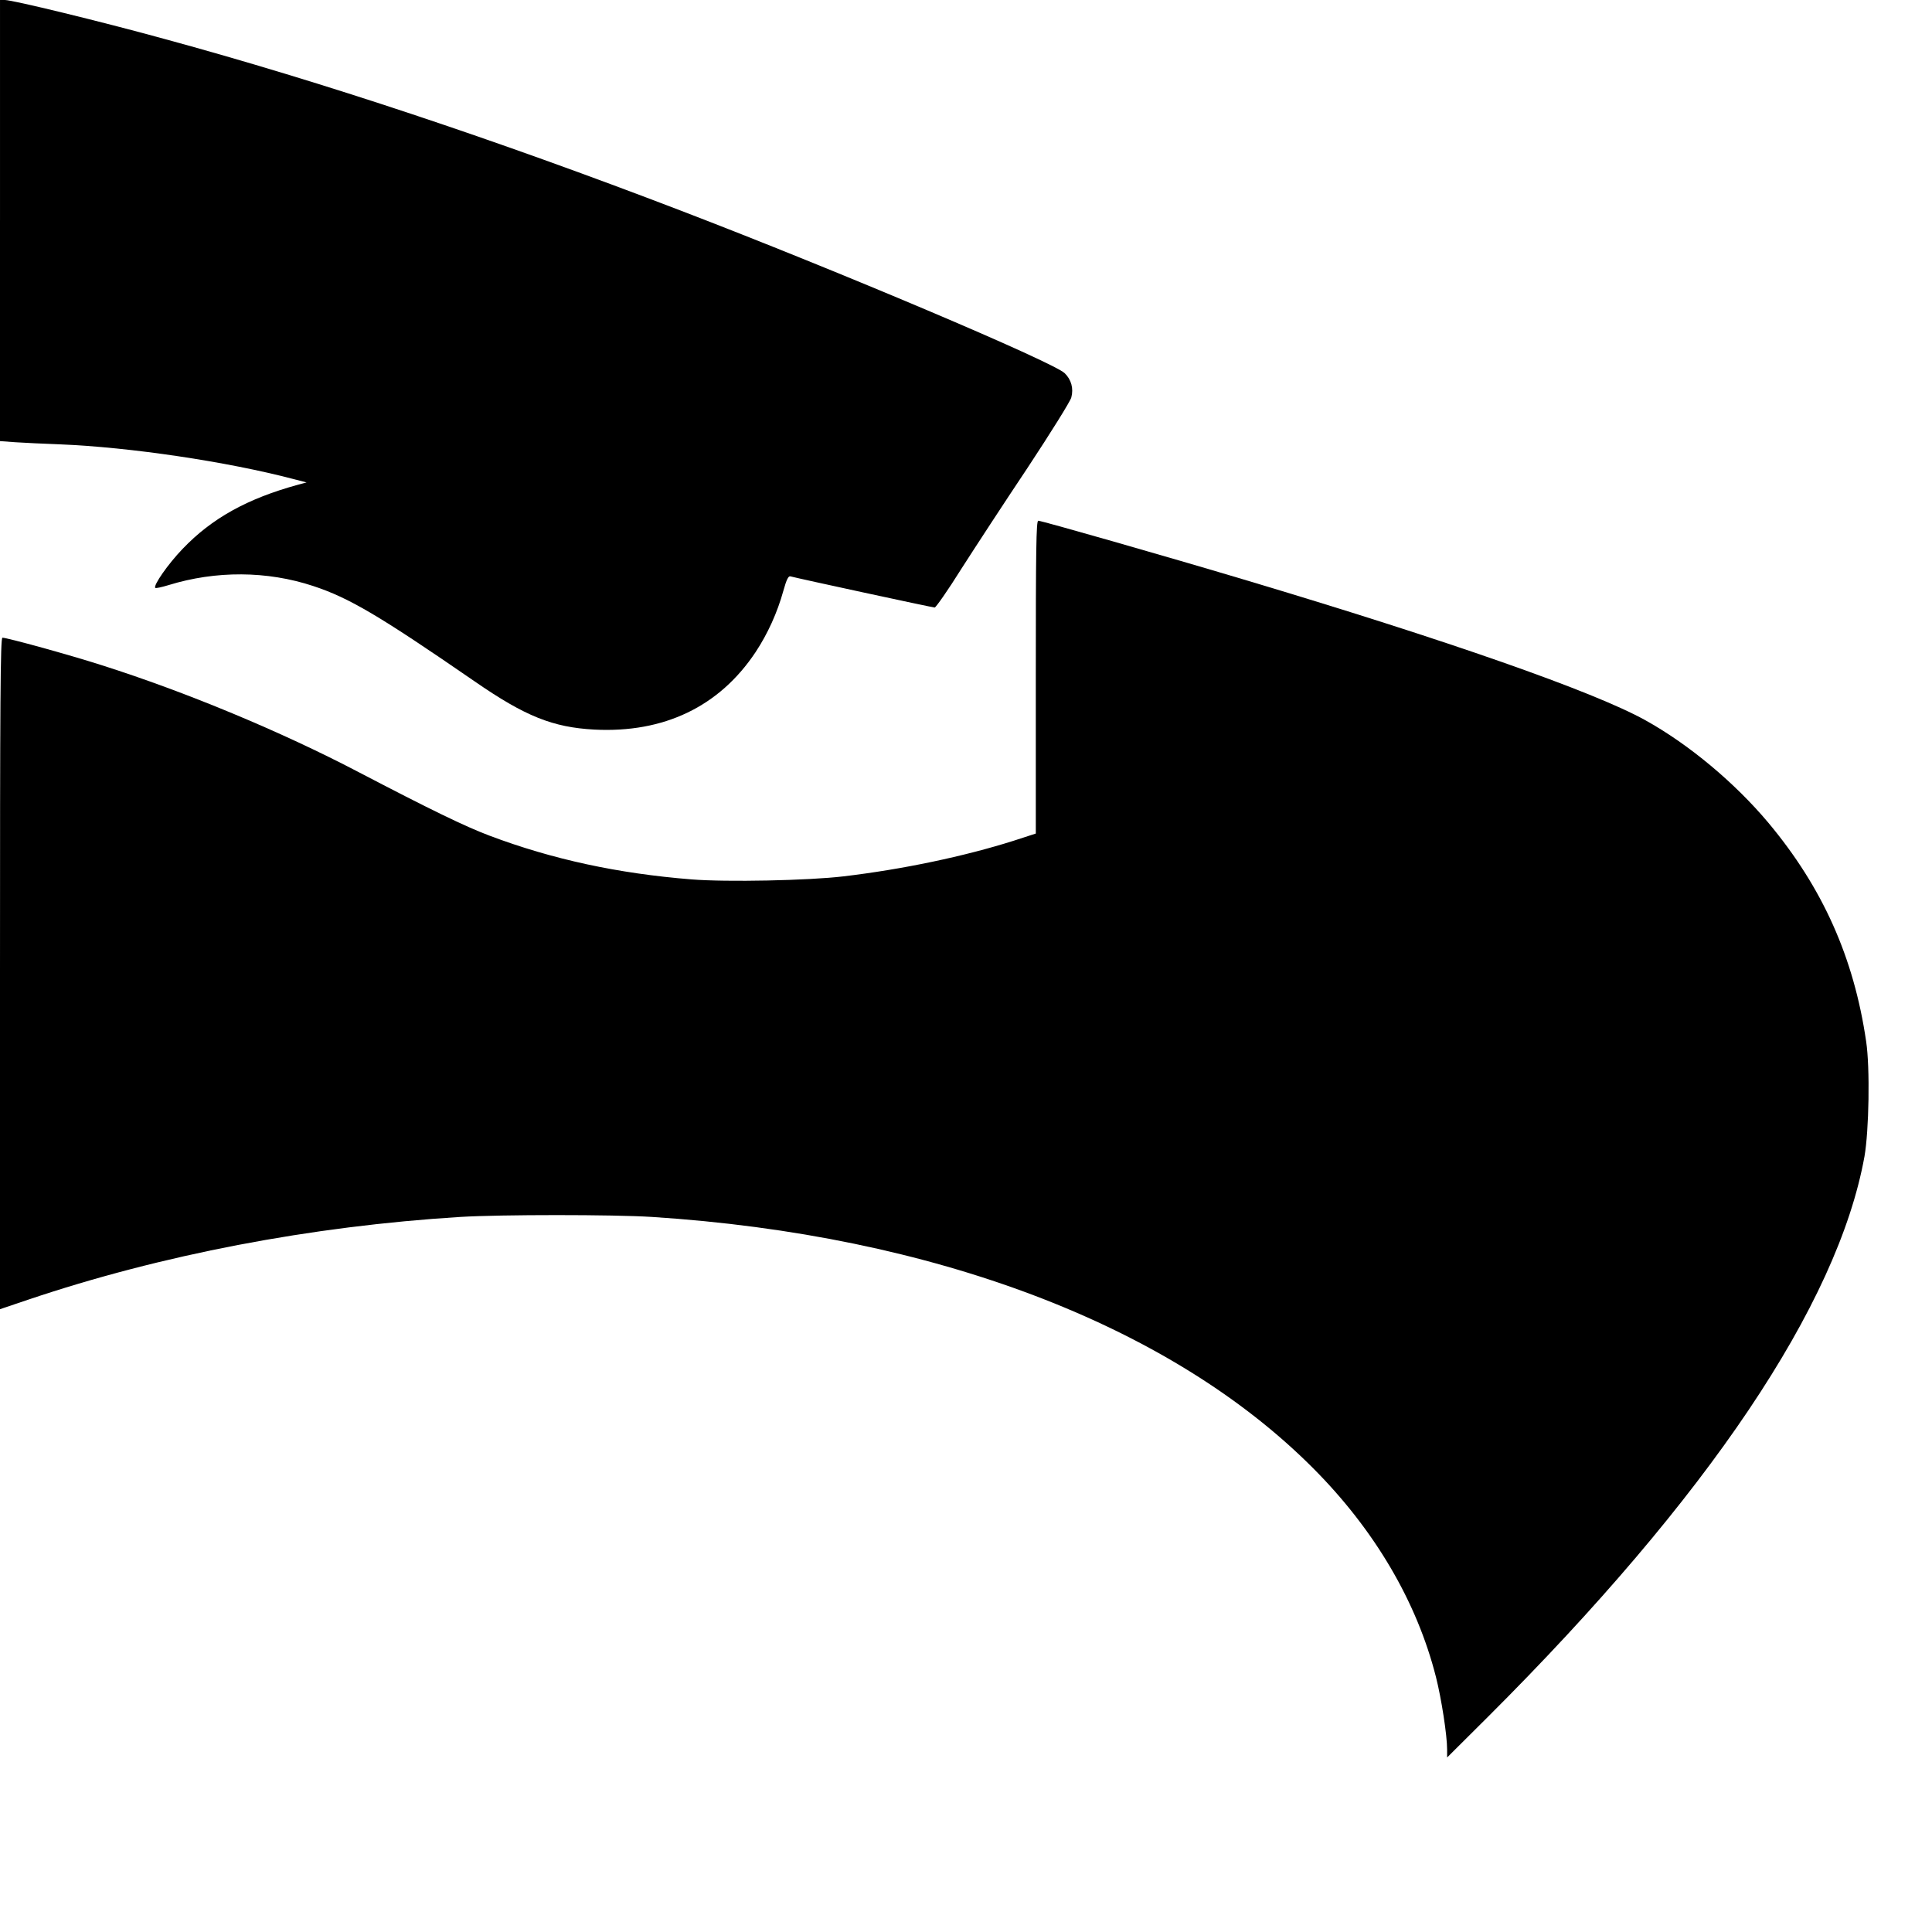 <?xml version="1.0" standalone="no"?>
<!DOCTYPE svg PUBLIC "-//W3C//DTD SVG 20010904//EN"
 "http://www.w3.org/TR/2001/REC-SVG-20010904/DTD/svg10.dtd">
<svg version="1.0" xmlns="http://www.w3.org/2000/svg"
 width="1024pt" height="1024pt" viewBox="0 0 1024 1024"
 preserveAspectRatio="xMidYMid meet">
<g transform="translate(0,1024) scale(0.1,-0.1)"
fill="#000000" stroke="none">
<path d="M0 9071 l0 -1169 82 -6 c46 -3 150 -8 233 -11 375 -15 890 -92 1240
-184 l70 -18 -45 -12 c-270 -74 -457 -178 -612 -340 -78 -81 -157 -195 -145
-207 3 -3 35 4 71 15 250 77 521 76 766 -5 191 -63 350 -157 855 -505 269
-186 415 -244 635 -256 369 -19 663 122 855 411 64 97 115 209 147 325 17 61
27 80 38 76 31 -9 752 -165 764 -165 6 0 70 91 140 203 71 111 229 353 352
537 122 185 227 353 232 373 13 48 0 95 -35 129 -63 60 -1201 542 -2033 861
-986 378 -1899 682 -2740 911 -338 93 -804 206 -844 206 l-26 0 0 -1169z"/>
<path d="M5490 6651 l0 -829 -117 -38 c-262 -83 -590 -152 -903 -189 -185 -22
-618 -31 -805 -16 -389 31 -737 106 -1071 232 -130 49 -313 138 -696 338 -409
214 -914 424 -1358 565 -171 55 -502 146 -527 146 -11 0 -13 -333 -13 -1779
l0 -1780 148 50 c706 238 1500 390 2292 439 214 13 810 13 1015 0 1494 -96
2749 -573 3505 -1332 326 -327 550 -708 651 -1107 29 -115 59 -308 59 -384 l0
-42 216 215 c1167 1164 1854 2185 1996 2970 24 137 30 470 9 610 -65 445 -231
816 -519 1160 -178 212 -421 415 -652 543 -274 152 -1048 423 -2130 746 -408
122 -1069 311 -1087 311 -11 0 -13 -157 -13 -829z"/>
</g>
</svg>
